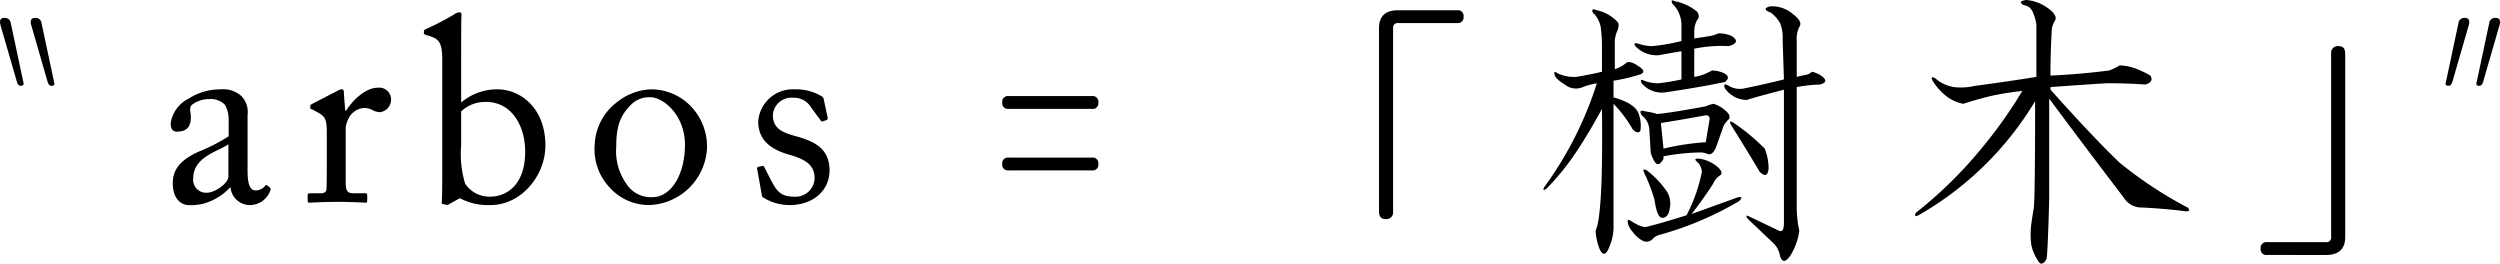 <svg xmlns="http://www.w3.org/2000/svg" width="253.782" height="26.763" viewBox="0 0 253.782 26.763">
  <g id="グループ_1249" data-name="グループ 1249" transform="translate(-55.281 -2196.688)">
    <path id="パス_516" data-name="パス 516" d="M19.5-5.558a.575.575,0,0,1,.65.65.575.575,0,0,1-.65.65H11.044a.575.575,0,0,1-.65-.65.575.575,0,0,1,.65-.65Zm0,6.243a.575.575,0,0,1,.65.65.575.575,0,0,1-.65.65H11.044a.575.575,0,0,1-.65-.65.575.575,0,0,1,.65-.65ZM56.572-14.272a.575.575,0,0,1,.65.65.575.575,0,0,1-.65.65H50.589a.46.46,0,0,0-.52.52v18.6a.69.69,0,0,1-.78.78q-.65,0-.65-.78v-18.6q0-1.821,1.951-1.821ZM82.59-4.777a3.2,3.2,0,0,1,1.171.65q.78.65.26,1.041a3.875,3.875,0,0,0-.39.52L82.85-.355q-.39.91-.91.65a1.811,1.811,0,0,0-.78-.13,21.769,21.769,0,0,0-3.642.39v.26q-.52.91-.91.26a2.89,2.89,0,0,1-.39-.91l-.13-2.211a1.97,1.97,0,0,0-.78-1.561q-.39-.65.39-.39a5.858,5.858,0,0,1,1.171.26q1.431-.13,4.942-.78A4.031,4.031,0,0,1,82.59-4.777Zm5.723-9.885a3.2,3.2,0,0,1,2.341.78q1.041.78.65,1.3a2.772,2.772,0,0,0-.26,1.431v3.642q.52-.13,1.171-.26l.39-.26a2.891,2.891,0,0,1,.91.39q.91.65-.13.91a13.638,13.638,0,0,0-2.341.26V5.5a10.944,10.944,0,0,0,.26,2.6,6.424,6.424,0,0,1-.65,2.081,3.026,3.026,0,0,1-.52.78q-.52.52-.78-.26a2.329,2.329,0,0,0-.65-1.3L86.1,6.929q-.39-.52.13-.26L89.223,8.1q.52.26.52-.78V-6.208q-2.991.78-3.772,1.041a2.72,2.72,0,0,1-2.211-1.171q-.26-.65.39-.26a2.13,2.13,0,0,0,1.561.26q1.951-.39,4.032-.91l-.13-4.032a4.03,4.03,0,0,0-.26-1.691,3.822,3.822,0,0,0-.91-1.041Q87.4-14.4,88.313-14.662Zm-9.625-.52A4.772,4.772,0,0,1,80.9-14.142a.627.627,0,0,1,0,.91,2.581,2.581,0,0,0-.26,1.171v.65q.91-.13,1.691-.26a4.031,4.031,0,0,0,.78-.26,3.479,3.479,0,0,1,1.3.26q1.041.65-.26,1.041a13.977,13.977,0,0,0-3.512.26v2.861a4.622,4.622,0,0,0,1.3-.39l.52-.26a3.2,3.2,0,0,1,1.171.26q.78.39.13.91-2.471.52-5.983,1.041a2.662,2.662,0,0,1-2.471-.91q-.26-.52.26-.26A3.819,3.819,0,0,0,77-6.858a21.97,21.97,0,0,0,2.341-.39V-10.11q-1.561.26-2.211.39a2.954,2.954,0,0,1-2.471-.91q-.26-.39.26-.26a4.557,4.557,0,0,0,1.431.26,18.991,18.991,0,0,0,2.991-.52v-1.561a3.01,3.01,0,0,0-.91-2.211Q78.168-15.443,78.688-15.182Zm2.6,16a3.618,3.618,0,0,1,1.821.91q.52.52.13.78a1.734,1.734,0,0,0-.65.78q-.91,1.431-2.211,3.122l4.682-1.691q.65-.13.13.39a33.339,33.339,0,0,1-7.934,3.382,1.649,1.649,0,0,0-.78.39.85.85,0,0,1-1.041.26,2.9,2.9,0,0,1-1.041-.91,1.909,1.909,0,0,1-.52-1.041q0-.26.26-.13,1.171.78,1.691.65,1.561-.39,4.032-1.171a16.414,16.414,0,0,0,1.561-4.422,1.605,1.605,0,0,0-.39-.91Q80.379.685,81.289.816ZM70.754-14.272A4,4,0,0,1,72.835-13.1q.26.26,0,.91a3,3,0,0,0-.26,1.041v2.861a3.22,3.22,0,0,0,1.171-.65q.39-.26,1.3.39.78.52.13.78a18.036,18.036,0,0,1-2.731.65v1.691q2.341.65,2.6,1.821a3.357,3.357,0,0,1,.13,1.561q-.26.39-.78-.13a12.72,12.72,0,0,0-1.951-2.6V7.449a5.051,5.051,0,0,1-.39,2.211q-.52,1.431-1.041.26a6.239,6.239,0,0,1-.39-1.821q.78-1.561.65-12.356Q69.844-1.656,68.8-.095a25.386,25.386,0,0,1-3.122,3.9q-.52.39-.26-.13A36.554,36.554,0,0,0,70.754-6.858a6.9,6.9,0,0,0-1.431.39,1.769,1.769,0,0,1-1.821-.26q-1.041-.65-1.041-1.041-.13-.39.26-.13a3.8,3.8,0,0,0,1.951.39q1.561-.26,2.6-.52V-10.24a15.47,15.47,0,0,0-.13-2.341,2.619,2.619,0,0,0-.78-1.431Q70.1-14.532,70.754-14.272ZM84.671-2.826a21.13,21.13,0,0,1,3.122,2.6,5.24,5.24,0,0,1,.39,2.081q-.13,1.041-.91.26-.91-1.561-2.861-4.682Q84.021-3.216,84.671-2.826Zm-2.861-.78q-2.861.52-4.552.78l.26,2.6a25.757,25.757,0,0,1,4.292-.65l.39-2.341A.345.345,0,0,0,81.81-3.607ZM75.827,1.986A9.213,9.213,0,0,1,77.908,4.2a2.315,2.315,0,0,1,.26,1.561q-.13,1.041-.78,1.041-.52,0-.78-1.821a17.971,17.971,0,0,0-1.041-2.731Q75.306,1.726,75.827,1.986Zm38.5-17.3a4.331,4.331,0,0,1,1.951.65q1.431.91.91,1.561a2.1,2.1,0,0,0-.26.91q-.13,2.341-.13,4.552,2.991-.13,5.983-.52a5.773,5.773,0,0,0,1.041-.52,5.58,5.58,0,0,1,1.431.26,9.532,9.532,0,0,1,1.691.78q.39.65-.52.91-1.821-.13-3.9-.13-2.211.13-5.723.39v.26q4.422,4.942,7.023,7.414a41.219,41.219,0,0,0,6.893,4.552q.39.39-.13.39-1.951-.26-4.422-.39a2.149,2.149,0,0,1-1.951-1.041Q120.054-.745,116.672-5.3V4.848q-.13,5.073-.26,6.113-.52.91-.91.13a4.434,4.434,0,0,1-.65-1.561,8.324,8.324,0,0,1,0-2.081q.13-.91.26-1.691.13-1.3.13-10.8A32.679,32.679,0,0,1,103.406,6.538q-.52.26-.26-.26a42.738,42.738,0,0,0,6.633-6.5,46,46,0,0,0,4.162-5.853,28.439,28.439,0,0,0-3.252.52q-1.561.39-2.731.78a4.006,4.006,0,0,1-1.561-.65,5.994,5.994,0,0,1-1.561-1.691q-.26-.52.26-.26a3.731,3.731,0,0,0,1.951.91,6.189,6.189,0,0,0,2.081-.13q2.991-.39,6.243-.91v-5.333a4.623,4.623,0,0,0-.39-1.3,1.1,1.1,0,0,0-.91-.65Q113.421-15.182,114.331-15.312ZM138.788,10.57a.575.575,0,0,1-.65-.65.575.575,0,0,1,.65-.65h5.983a.46.46,0,0,0,.52-.52V-9.85a.69.69,0,0,1,.78-.78q.65,0,.65.78v18.6q0,1.821-1.951,1.821Z" transform="translate(146.629 2212)"/>
    <path id="パス_519" data-name="パス 519" d="M4.386-14.219q.52,0,.39.65L3.085-7.716q-.13.39-.39.39-.39,0-.26-.39l1.3-6.113A.6.6,0,0,1,4.386-14.219Zm3.122,0q.52,0,.39.65L6.207-7.716q-.13.39-.39.39-.39,0-.26-.39l1.3-6.113A.6.6,0,0,1,7.507-14.219Z" transform="translate(301.14 2212.727)"/>
    <path id="パス_518" data-name="パス 518" d="M1.983,6.893q.52,0,.39-.65L.683.39Q.553,0,.293,0-.1,0,.033.39L1.333,6.5A.6.6,0,0,0,1.983,6.893Zm3.122,0q.52,0,.39-.65L3.8.39Q3.674,0,3.414,0q-.39,0-.26.39L4.455,6.5A.6.6,0,0,0,5.105,6.893Z" transform="translate(60.802 2205.402) rotate(180)"/>
    <path id="パス_517" data-name="パス 517" d="M8.493,2.949V-1.126a2.356,2.356,0,0,0-.586-1.891,2.735,2.735,0,0,0-2.131-.719,5.875,5.875,0,0,0-3.25.932A3.347,3.347,0,0,0,.688-.3c0,.613.213.852.639.852,1.092,0,1.412-.586,1.412-1.518,0-.479-.24-.879.133-1.225A2.985,2.985,0,0,1,4.6-2.751a2.024,2.024,0,0,1,1.6.586A3.1,3.1,0,0,1,6.575-.673v1.7a17.649,17.649,0,0,1-3.01,1.545C1.46,3.509.9,4.574.9,5.8.9,7.478,1.86,8.01,2.5,8.01a5.005,5.005,0,0,0,1.572-.16A5.742,5.742,0,0,0,6.708,6.226h.053A1.986,1.986,0,0,0,8.653,8.01,2.2,2.2,0,0,0,10.73,6.705c.16-.266.107-.4.027-.479l-.266-.213c-.107-.08-.16-.027-.266.107a1.227,1.227,0,0,1-.932.4c-.479,0-.8-.479-.8-2ZM6.548,5.107c0,.719-1.412,1.652-2.184,1.652A1.31,1.31,0,0,1,2.979,5.293c0-2.211,2.61-2.744,3.569-3.463Zm9.989-2c0,1.385,0,2.317-.027,3.2,0,.346-.186.506-.586.506H14.886c-.24,0-.293.053-.293.24V7.5c0,.213.053.266.16.266.16,0,1.279-.08,2.93-.08,1.438,0,2.664.08,2.824.08.107,0,.133-.08.133-.24V7.051c0-.16-.027-.24-.186-.24H19.2c-.559,0-.746-.266-.746-1.092V.126a2.873,2.873,0,0,1,.266-.852,1.891,1.891,0,0,1,1.572-1.119,1.715,1.715,0,0,1,.879.213,1.746,1.746,0,0,0,.772.213,1.287,1.287,0,0,0,1.119-1.305A1.2,1.2,0,0,0,21.7-3.9c-1.145,0-2.4,1.092-3.2,2.317H18.4l-.133-1.838c0-.16-.027-.32-.186-.32a.8.8,0,0,0-.373.107L15.072-2.272c-.16.08-.213.133-.213.24v.16c0,.107.053.133.213.186l.506.266c.746.4.959.666.959,2.024Zm11.72.053c0,1.945,0,4.155-.053,4.528-.027.133,0,.186.107.213l.32.08a.384.384,0,0,0,.346-.08l1.065-.586a6.146,6.146,0,0,0,3.143.693c3.037,0,5.541-2.93,5.541-6.047,0-3.809-2.531-5.7-4.875-5.7A5.646,5.646,0,0,0,30.175-2.4v-3.09c0-2.371,0-5.407.027-5.62.027-.32-.027-.453-.213-.453a1.115,1.115,0,0,0-.559.24,28.124,28.124,0,0,1-2.824,1.465c-.16.08-.213.133-.213.213v.213c0,.08.053.133.346.213l.266.08c.959.32,1.252.693,1.252,2.477ZM30.175-1.5a3.545,3.545,0,0,1,2.531-.959c2.61,0,3.969,2.451,3.969,5.034,0,3.489-1.971,4.582-3.569,4.582a2.939,2.939,0,0,1-2.531-1.332,10.365,10.365,0,0,1-.4-3.862ZM49.248,8.01a6.081,6.081,0,0,0,5.887-5.86,5.914,5.914,0,0,0-1.811-4.342,5.638,5.638,0,0,0-3.729-1.545,5.764,5.764,0,0,0-3.569,1.279,5.665,5.665,0,0,0-2.291,4.289A5.639,5.639,0,0,0,45.2,6.172,5.371,5.371,0,0,0,49.248,8.01Zm.32-.8A2.948,2.948,0,0,1,46.93,5.826,5.744,5.744,0,0,1,45.918,2.1c0-2.024.373-3.117,1.412-4.182a2.57,2.57,0,0,1,2.051-.852c1.358,0,3.516,1.865,3.516,4.821C52.9,4.734,51.592,7.211,49.567,7.211Zm13.958.8c2.264,0,4.022-1.358,4.049-3.516-.027-2.051-1.252-2.85-3.2-3.41C63.072.712,61.82.419,61.82-1.126a1.878,1.878,0,0,1,2.051-1.758,2.036,2.036,0,0,1,1.865,1.039L66.642-.62c.08.133.133.16.24.133l.32-.107a.247.247,0,0,0,.186-.24l-.4-1.865c-.027-.16-.08-.293-.479-.479a4.962,4.962,0,0,0-2.451-.559,3.524,3.524,0,0,0-3.729,3.25c0,2.1,1.572,2.93,3.143,3.383,2,.559,2.584,1.252,2.584,2.451a1.941,1.941,0,0,1-2.1,1.811c-1.412,0-1.785-.666-2.317-1.652L60.968,4.2q-.08-.2-.24-.16l-.346.08c-.107.027-.186.08-.16.213l.453,2.531c.027.133.027.293.16.373A5.013,5.013,0,0,0,63.525,8.01Z" transform="translate(71.919 2209.495)"/>
  </g>
</svg>
